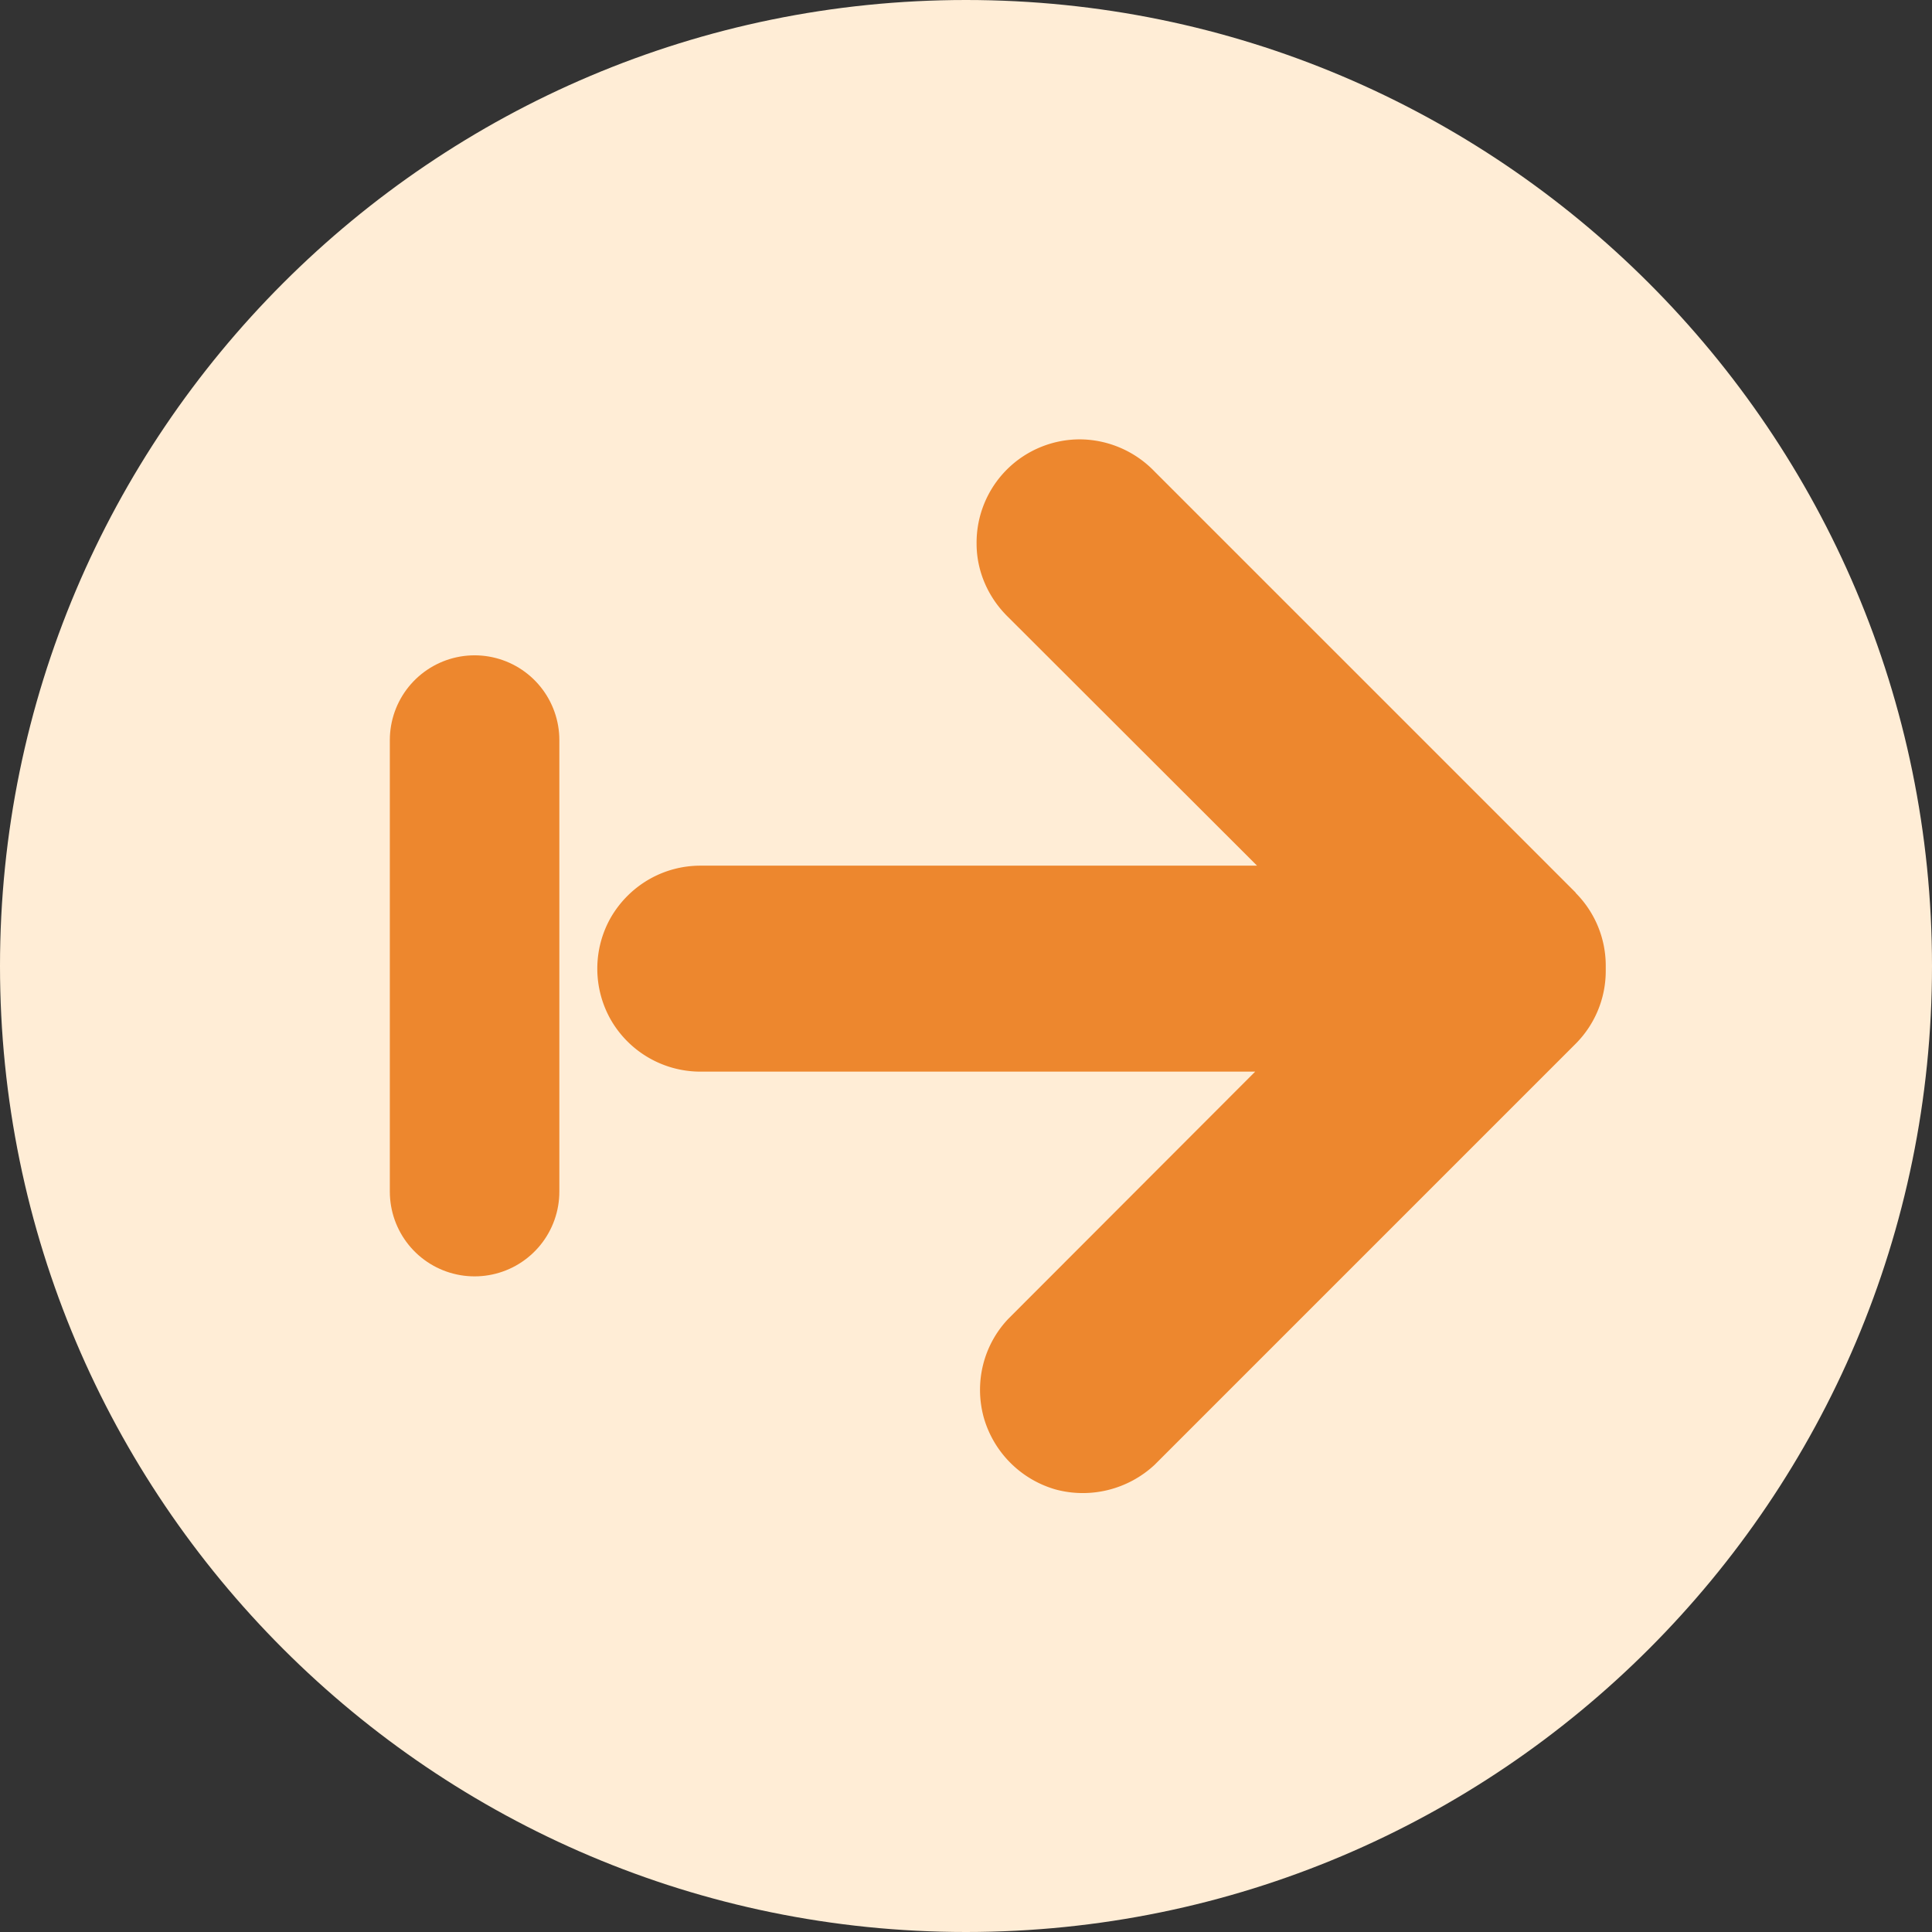 <svg xmlns="http://www.w3.org/2000/svg" data-name="Layer 1" viewBox="0 0 62 62"><rect x="0" y="0" width="62" height="62" fill="#333333" stroke="none"/><defs><clipPath id="a"><path d="M0 0h62v62H0z" style="fill:none"/></clipPath></defs><g style="clip-path:url(#a)"><path d="M31 0C13.89 0 0 13.9 0 31s13.89 31 31 31 31-13.89 31-31S48.1 0 31 0" style="fill:#ffedd6"/><path d="M50.56 28.64 37.05 15.13a3.35 3.35 0 0 0-2.36-1.03c-.89-.01-1.75.34-2.38.97s-.98 1.49-.97 2.38c0 .89.38 1.74 1.02 2.36l7.98 7.97H22.48c-1.19 0-2.27.63-2.87 1.65a3.32 3.32 0 0 0 0 3.31 3.32 3.32 0 0 0 2.87 1.65h17.8l-7.92 7.93c-.8.84-1.1 2.04-.79 3.17a3.36 3.36 0 0 0 2.31 2.31c1.12.3 2.32 0 3.17-.79L50.56 33.5c.62-.62.97-1.46.97-2.34v-.17c0-.88-.35-1.72-.97-2.34h.01Z" style="fill:#ed872e"/><path d="M15.23 38.24V23.75" style="fill:none;stroke:#ed872e;stroke-linecap:round;stroke-width:5.44px"/></g></svg>